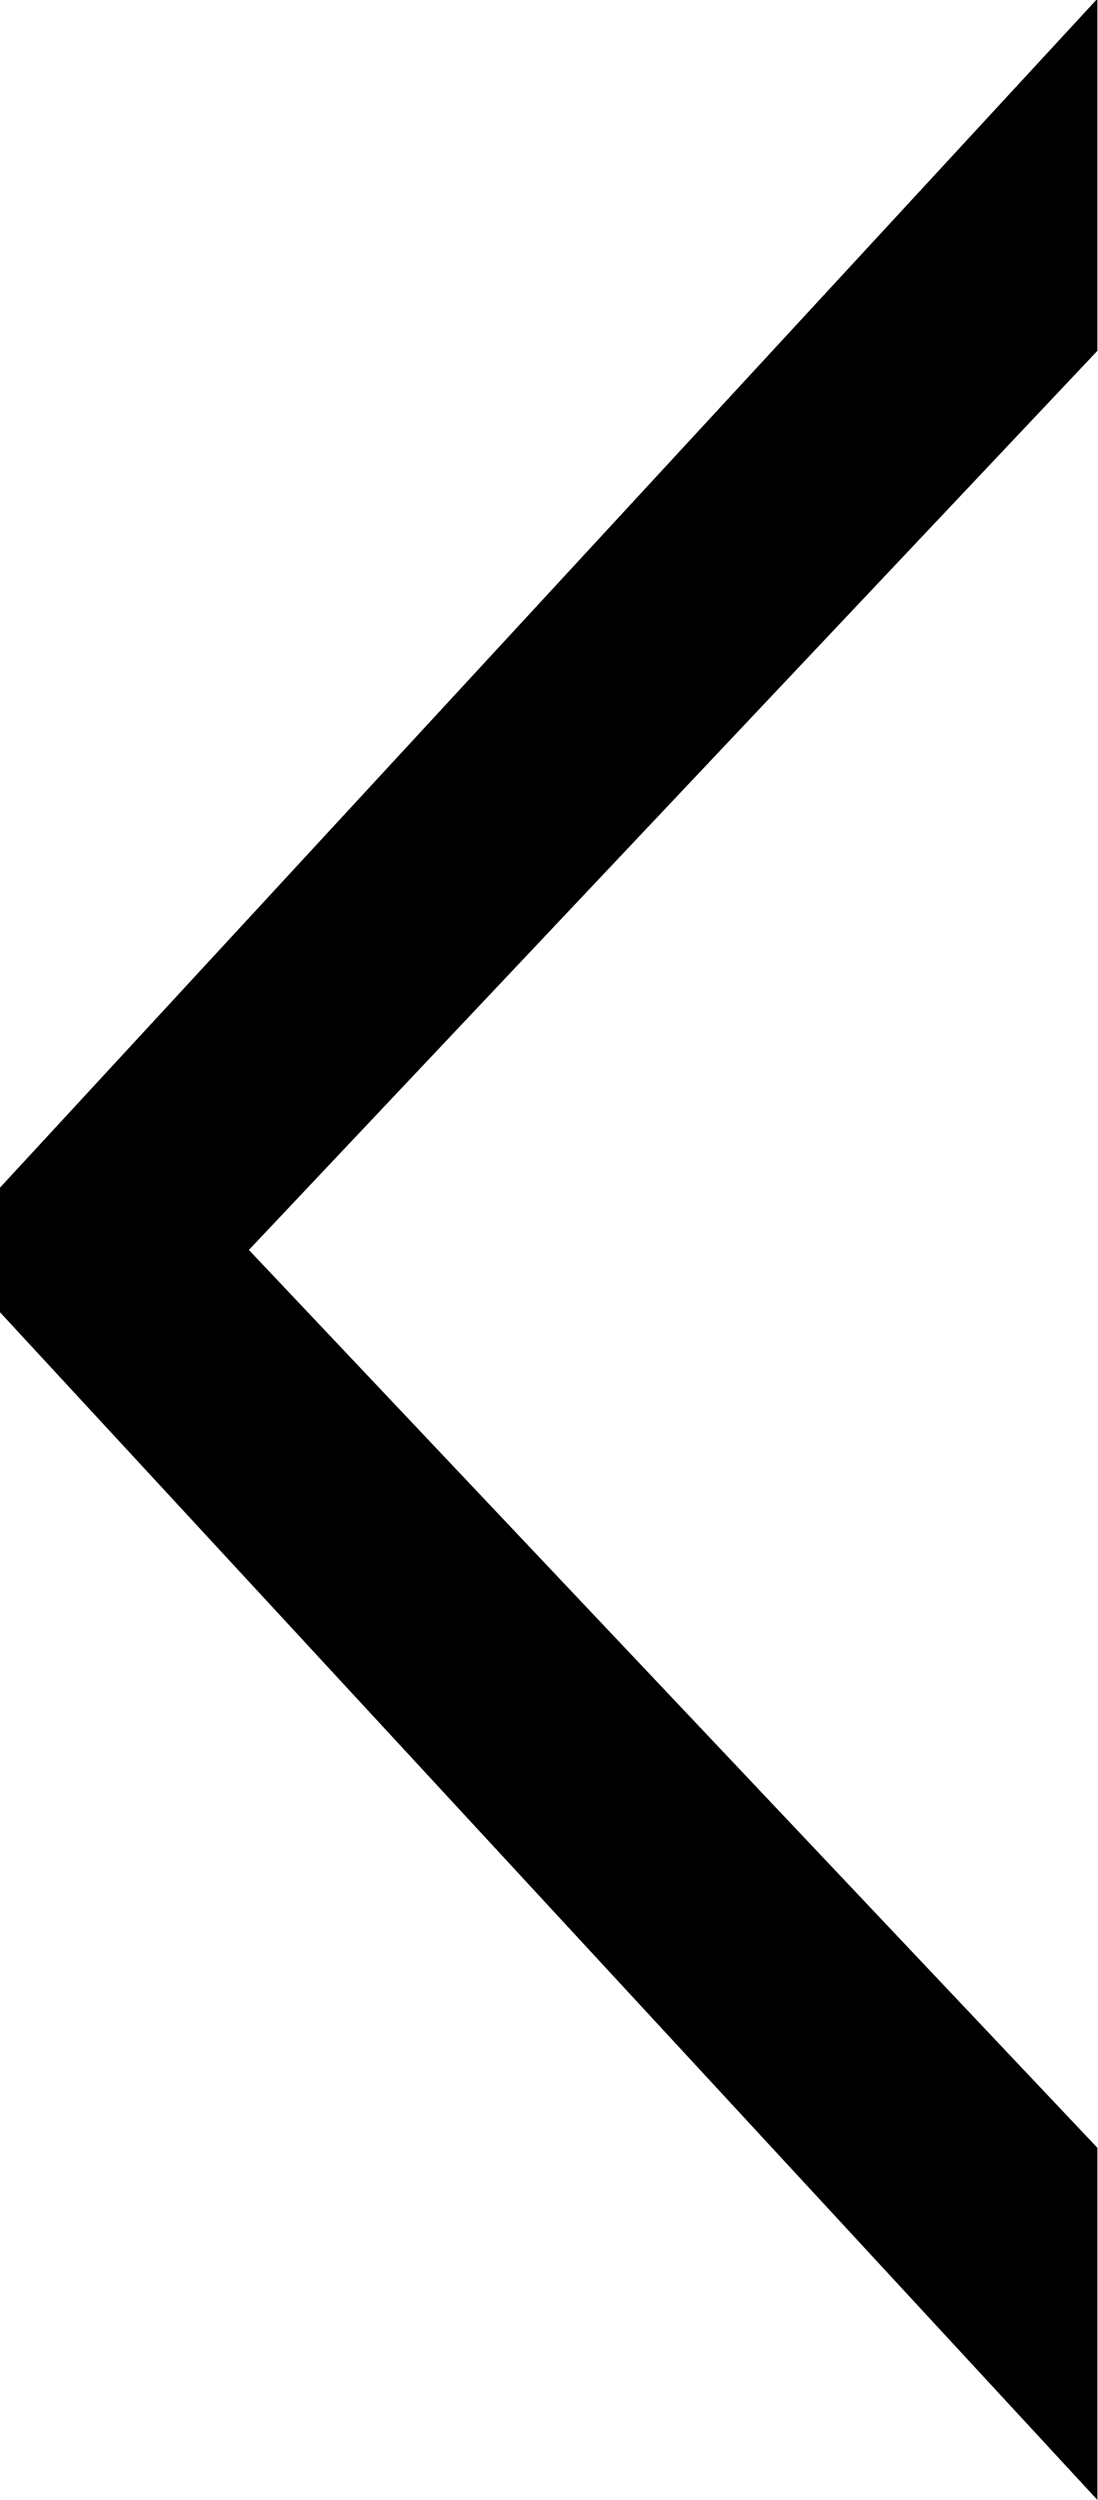 <svg xmlns="http://www.w3.org/2000/svg" width="3.494" height="7.952" viewBox="0 0 3.494 7.952">
  <path id="pager_prev_icon" d="M-2.4-3.92.3-1.064V.056l-3.494-3.78v-.392L.3-7.9v1.12Z" transform="translate(3.192 7.896)"/>
</svg>
